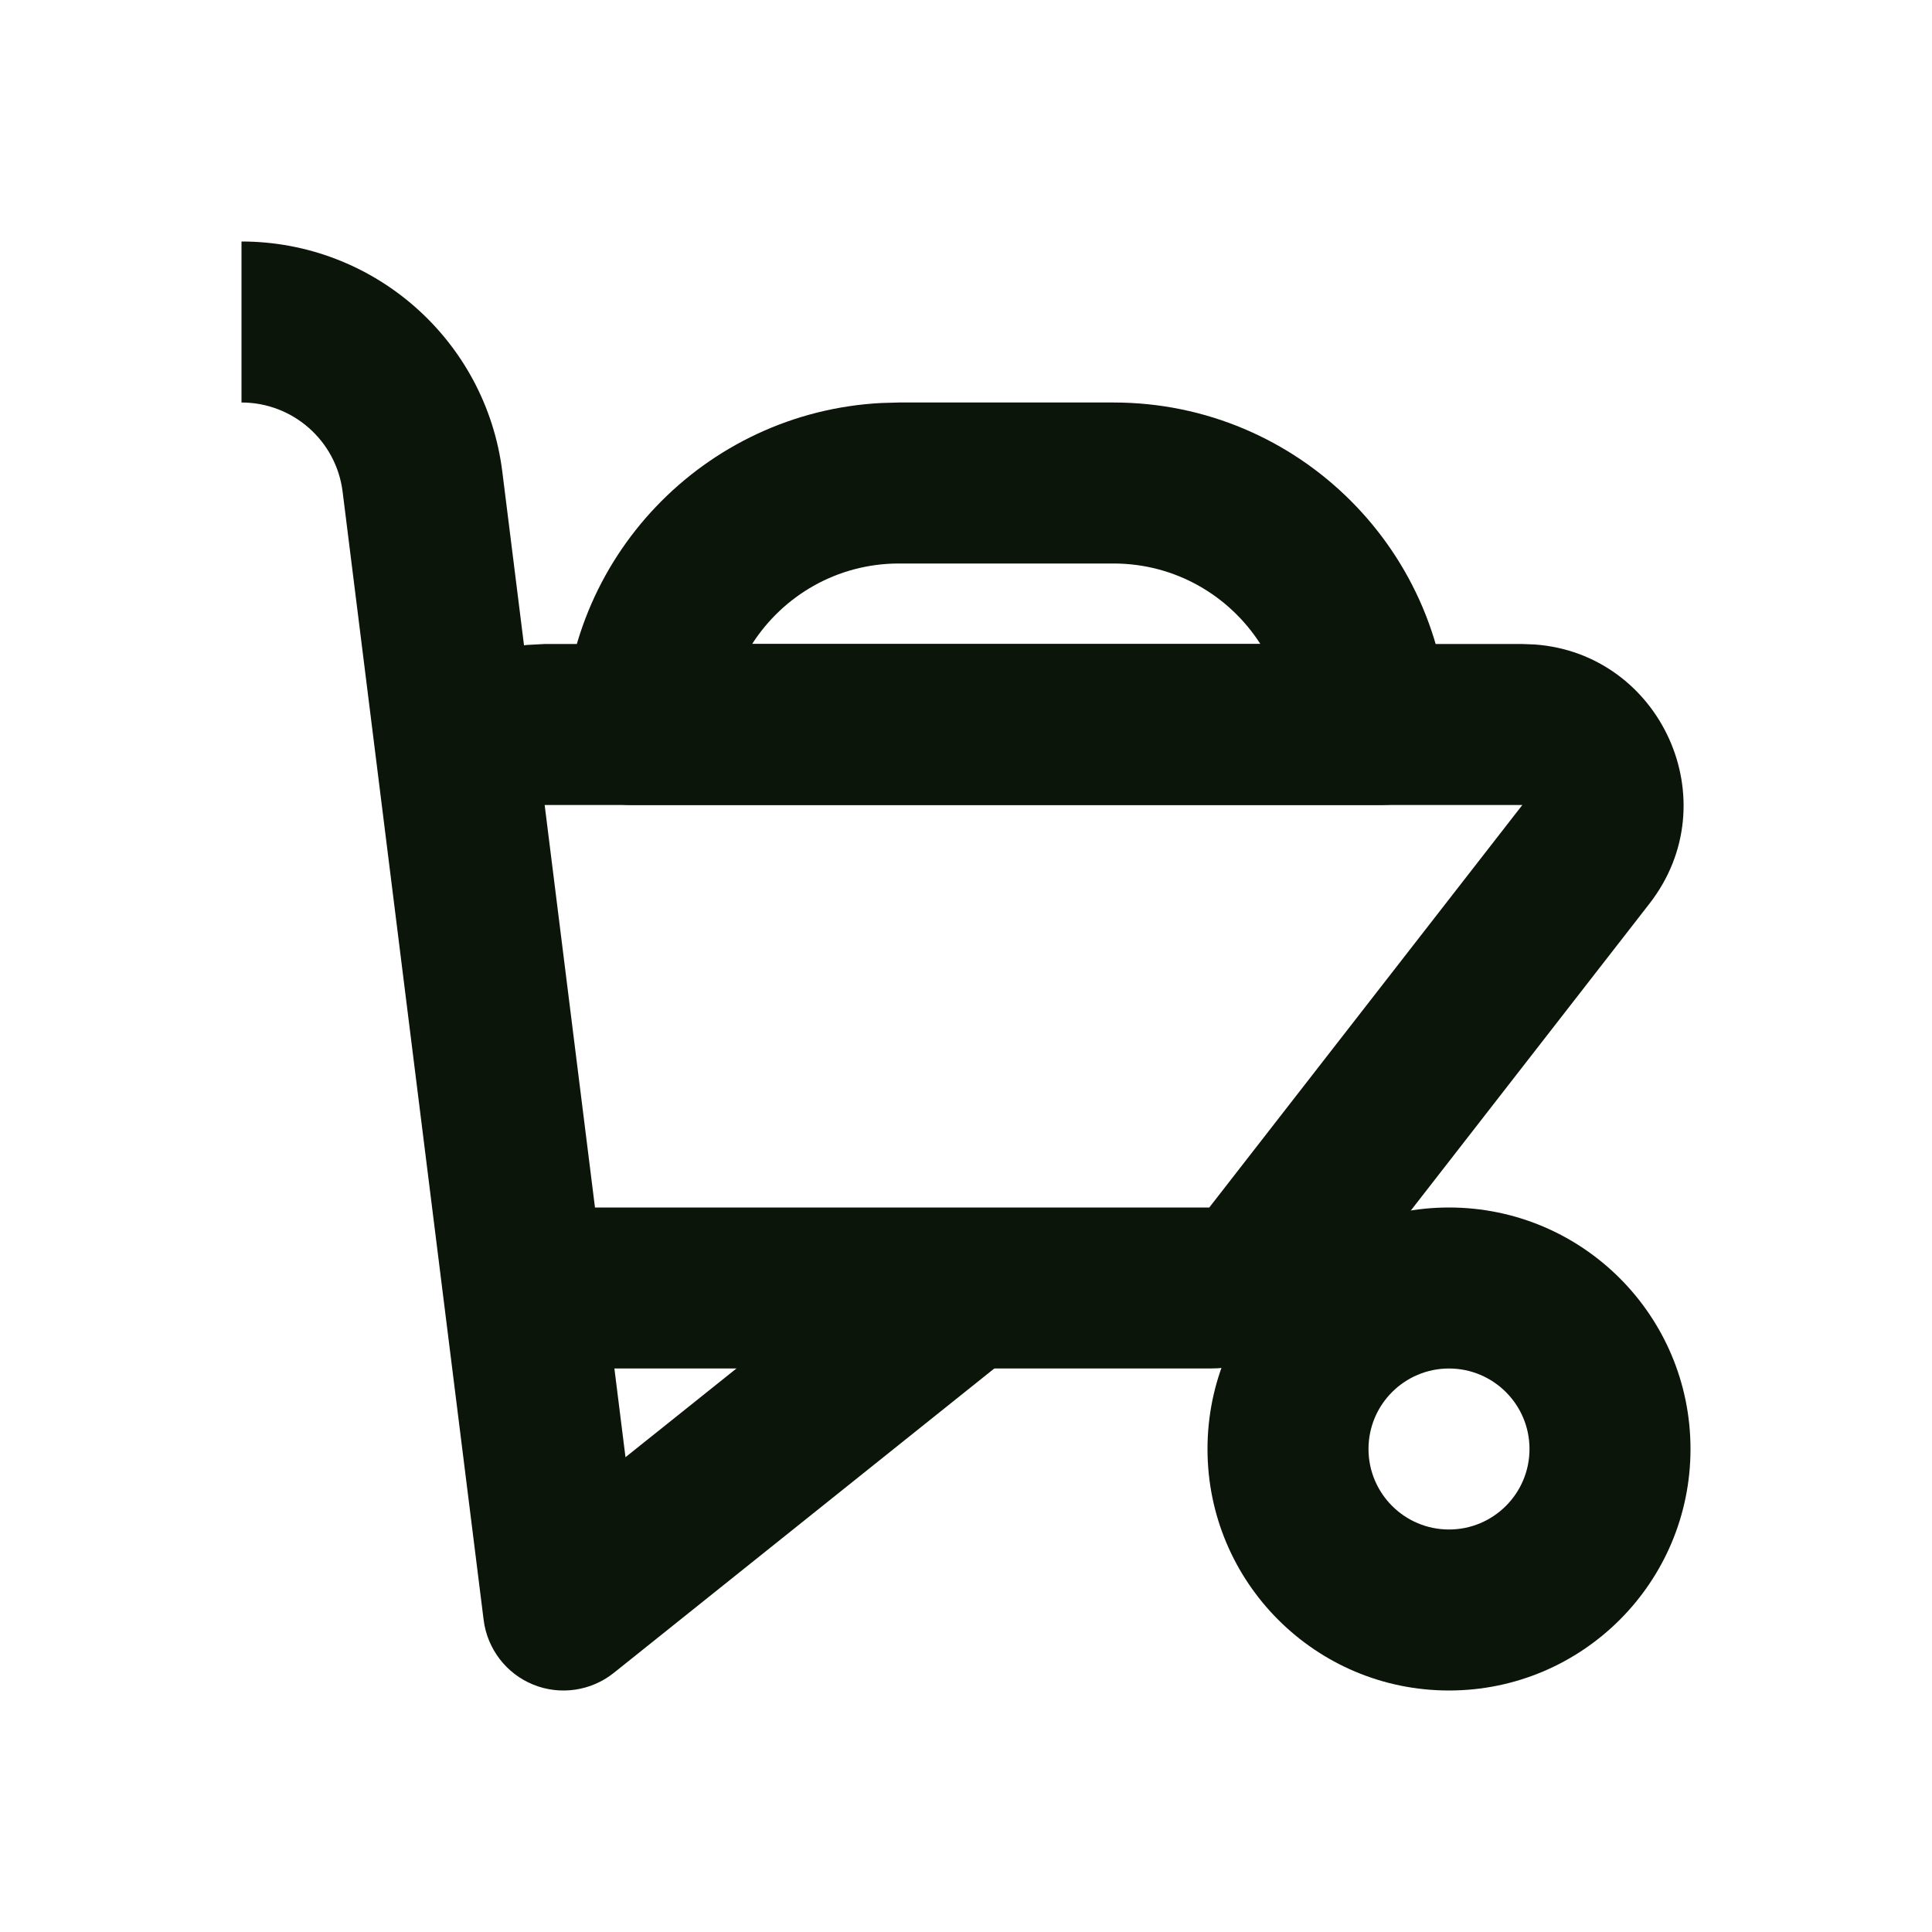 <svg width="24" height="24" viewBox="0 0 24 24" fill="none" xmlns="http://www.w3.org/2000/svg">
<path d="M19.065 8.006C20.632 8.119 21.479 9.955 20.489 11.227L16.601 16.227L16.449 16.401C16.076 16.782 15.562 17 15.022 17V15L18.911 10H6.766L7.391 15V17L7.203 16.991C6.34 16.911 5.624 16.279 5.438 15.433L5.406 15.248L4.781 10.248C4.641 9.129 5.45 8.132 6.543 8.012L6.766 8H18.911L19.065 8.006ZM15.022 15V17H7.391V15H15.022Z" fill="#0C1509"/>
<path d="M19 18C19 17.448 18.552 17 18 17C17.448 17 17 17.448 17 18C17 18.552 17.448 19 18 19V21C16.343 21 15 19.657 15 18C15 16.343 16.343 15 18 15C19.657 15 21 16.343 21 18C21 19.657 19.657 21 18 21V19C18.552 19 19 18.552 19 18Z" fill="#0C1509"/>
<path d="M3 3C4.647 3 6.036 4.226 6.24 5.86L7.77 18.102L11.375 15.219L12.625 16.781L7.625 20.781C7.342 21.007 6.959 21.063 6.624 20.927C6.289 20.791 6.053 20.483 6.008 20.124L4.256 6.108C4.177 5.475 3.638 5 3 5V3Z" fill="#0C1509"/>
<path d="M7.833 10C7.402 10 7.047 9.672 7.004 9.252L7 9.167C7 6.938 8.751 5.118 10.952 5.006L11.167 5H13.833C16.134 5 18 6.866 18 9.167L17.996 9.252C17.956 9.644 17.644 9.956 17.252 9.996L17.167 10H7.833ZM11.167 7C10.4 7 9.728 7.399 9.343 8H15.657C15.272 7.399 14.6 7 13.833 7H11.167Z" fill="#0C1509"/>
</svg>
